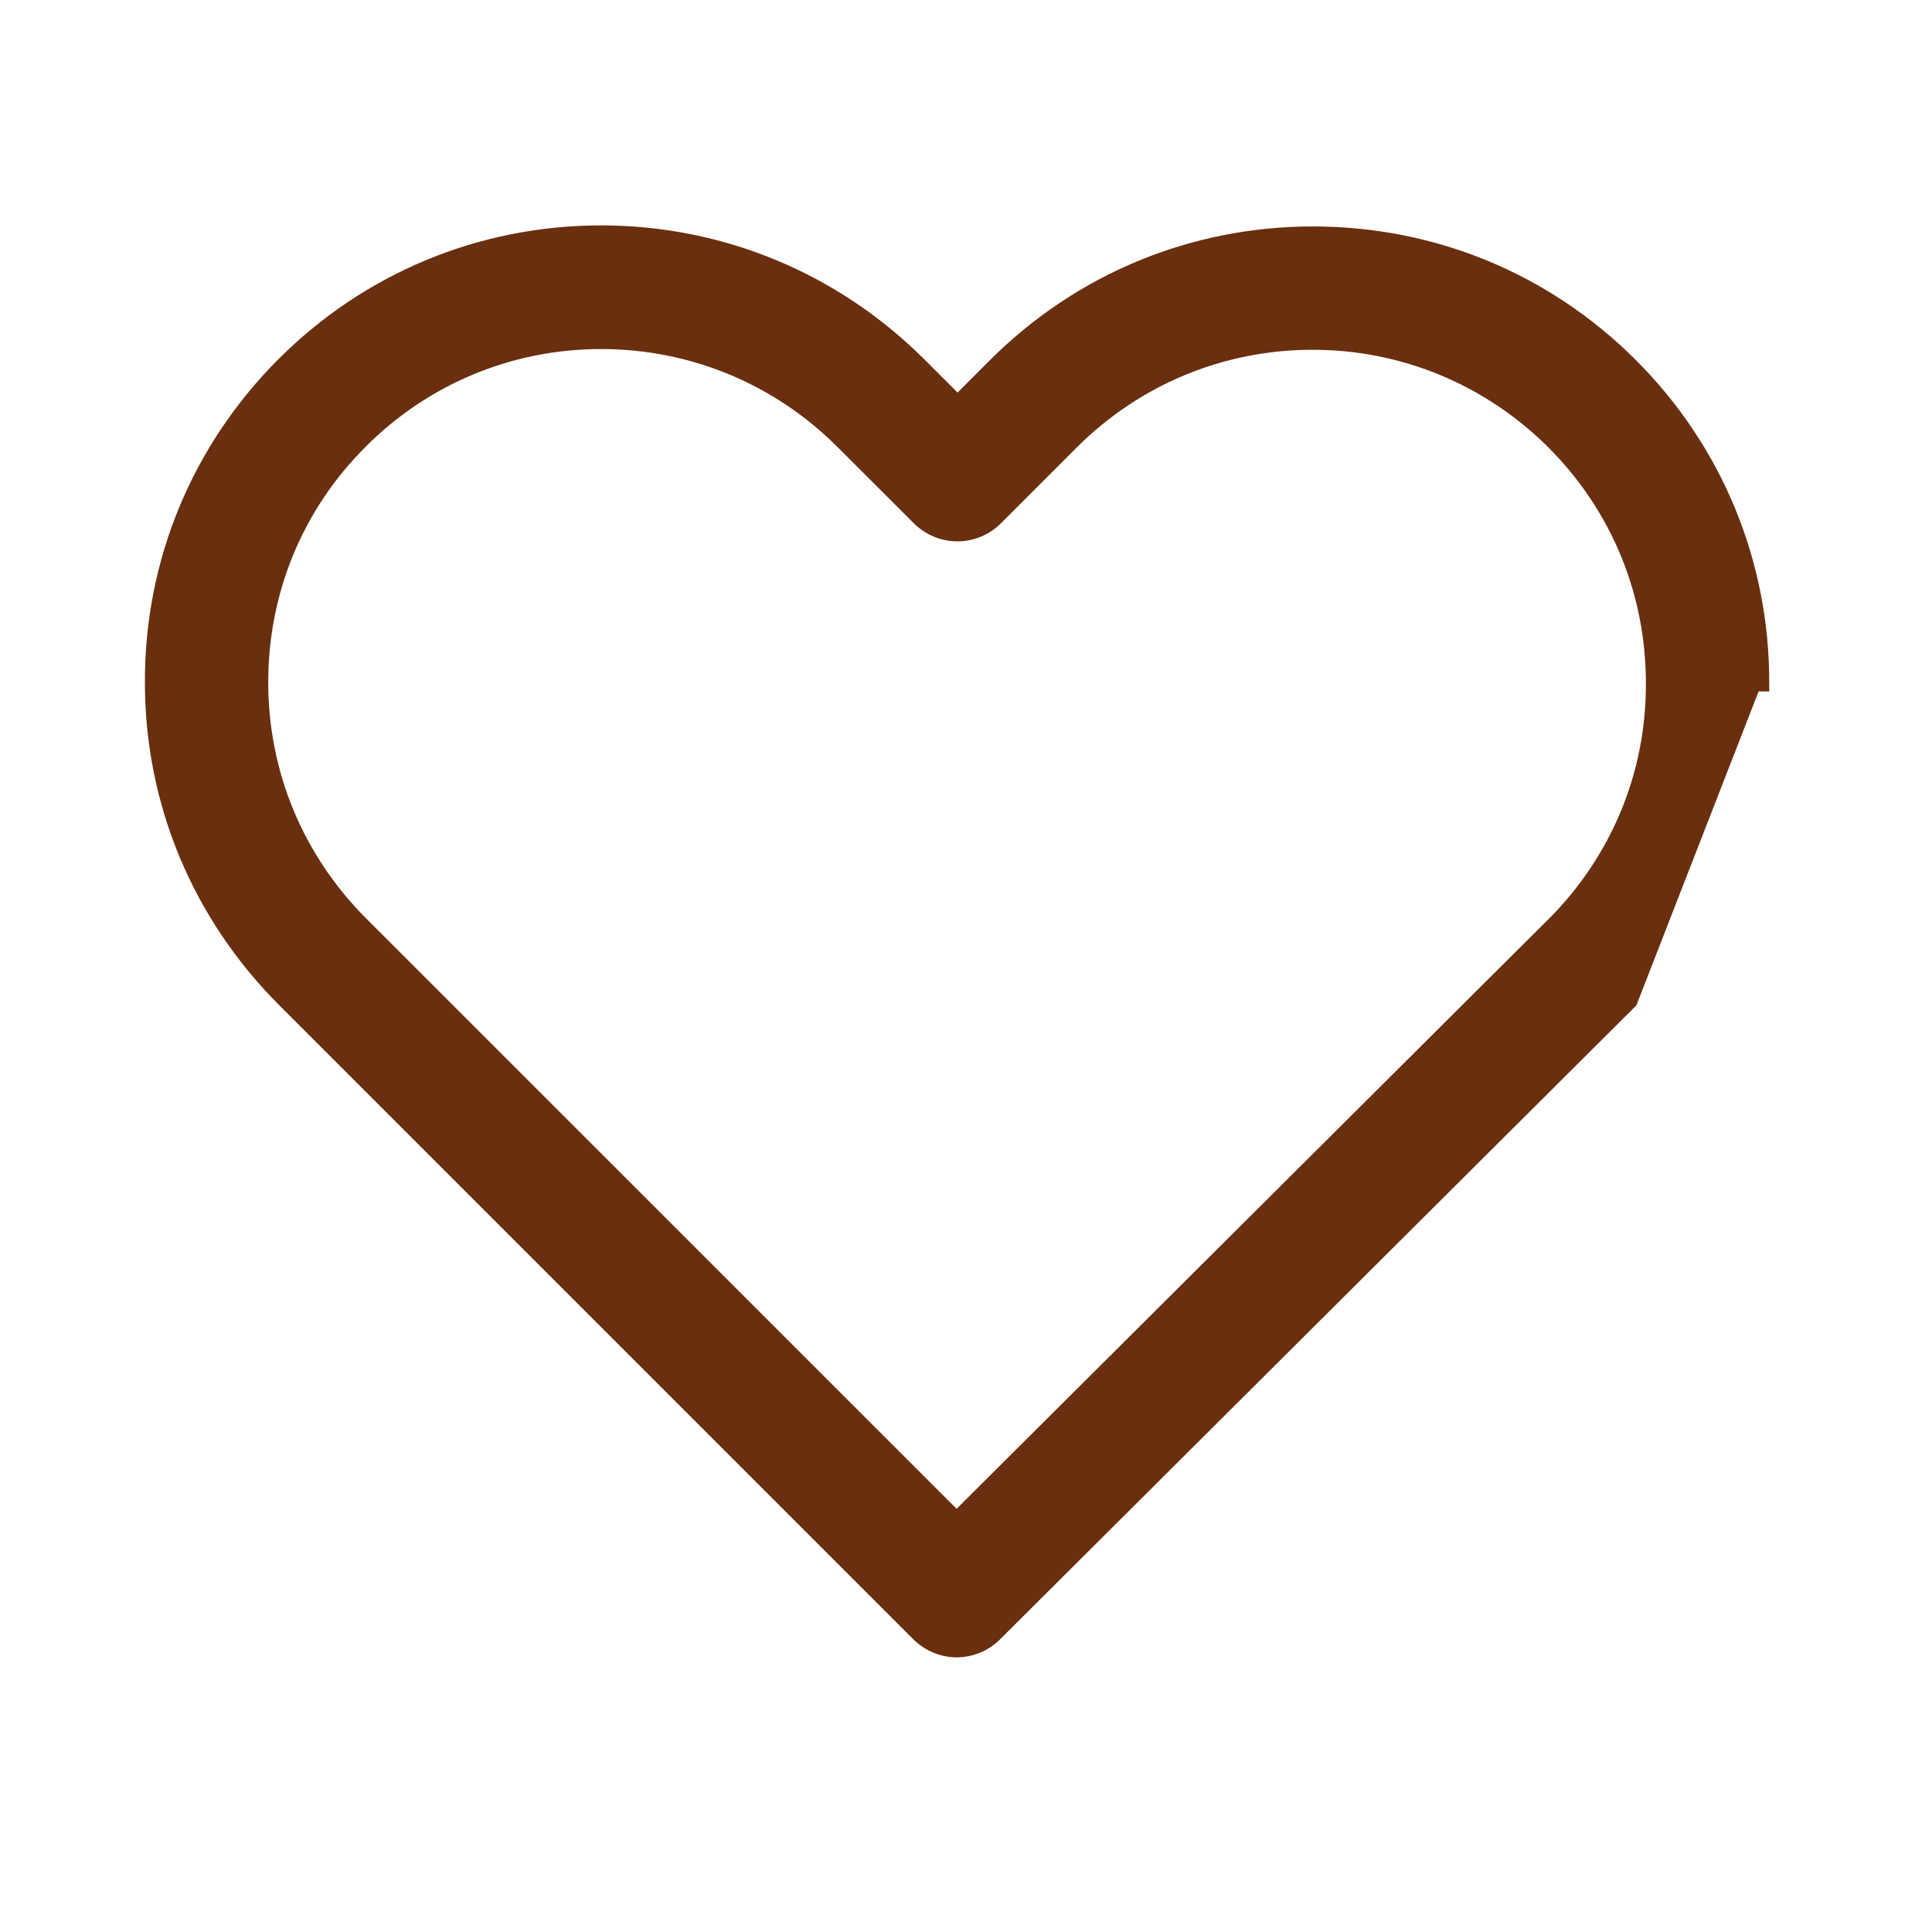 <?xml version="1.0" encoding="UTF-8"?> <svg xmlns="http://www.w3.org/2000/svg" width="24" height="24" viewBox="0 0 24 24" fill="none"><path d="M1.9 8.476C1.9 9.966 2.485 11.362 3.539 12.416L11.414 20.291C11.541 20.418 11.713 20.488 11.883 20.488C12.05 20.488 12.222 20.424 12.351 20.295C12.351 20.295 12.351 20.295 12.351 20.295L20.242 12.433L20.242 12.433L21.778 8.488L21.878 8.489C21.878 8.489 21.878 8.489 21.878 8.488C21.882 6.999 21.305 5.598 20.251 4.544C19.196 3.489 17.8 2.913 16.31 2.913C14.82 2.913 13.42 3.493 12.365 4.548L11.895 5.018L11.416 4.539C10.362 3.485 8.957 2.9 7.467 2.9C5.982 2.9 4.581 3.481 3.531 4.531C2.477 5.585 1.896 6.986 1.9 8.476ZM1.9 8.476C1.9 8.476 1.9 8.476 1.9 8.476H2L1.9 8.476C1.9 8.476 1.9 8.476 1.9 8.476ZM4.473 5.478L4.473 5.477C5.272 4.678 6.337 4.236 7.467 4.236C8.602 4.236 9.671 4.679 10.474 5.482L11.422 6.429C11.683 6.69 12.103 6.69 12.364 6.429L13.303 5.49C14.106 4.687 15.175 4.245 16.306 4.245C17.436 4.245 18.501 4.687 19.304 5.486C20.107 6.289 20.546 7.353 20.546 8.488V8.489C20.55 9.623 20.108 10.688 19.305 11.491C19.305 11.491 19.304 11.491 19.304 11.491L11.883 18.884L4.477 11.479C3.674 10.675 3.232 9.611 3.232 8.476C3.232 7.341 3.67 6.276 4.473 5.478Z" fill="#692F0E" stroke="#692F0E" stroke-width="0.2"></path></svg> 